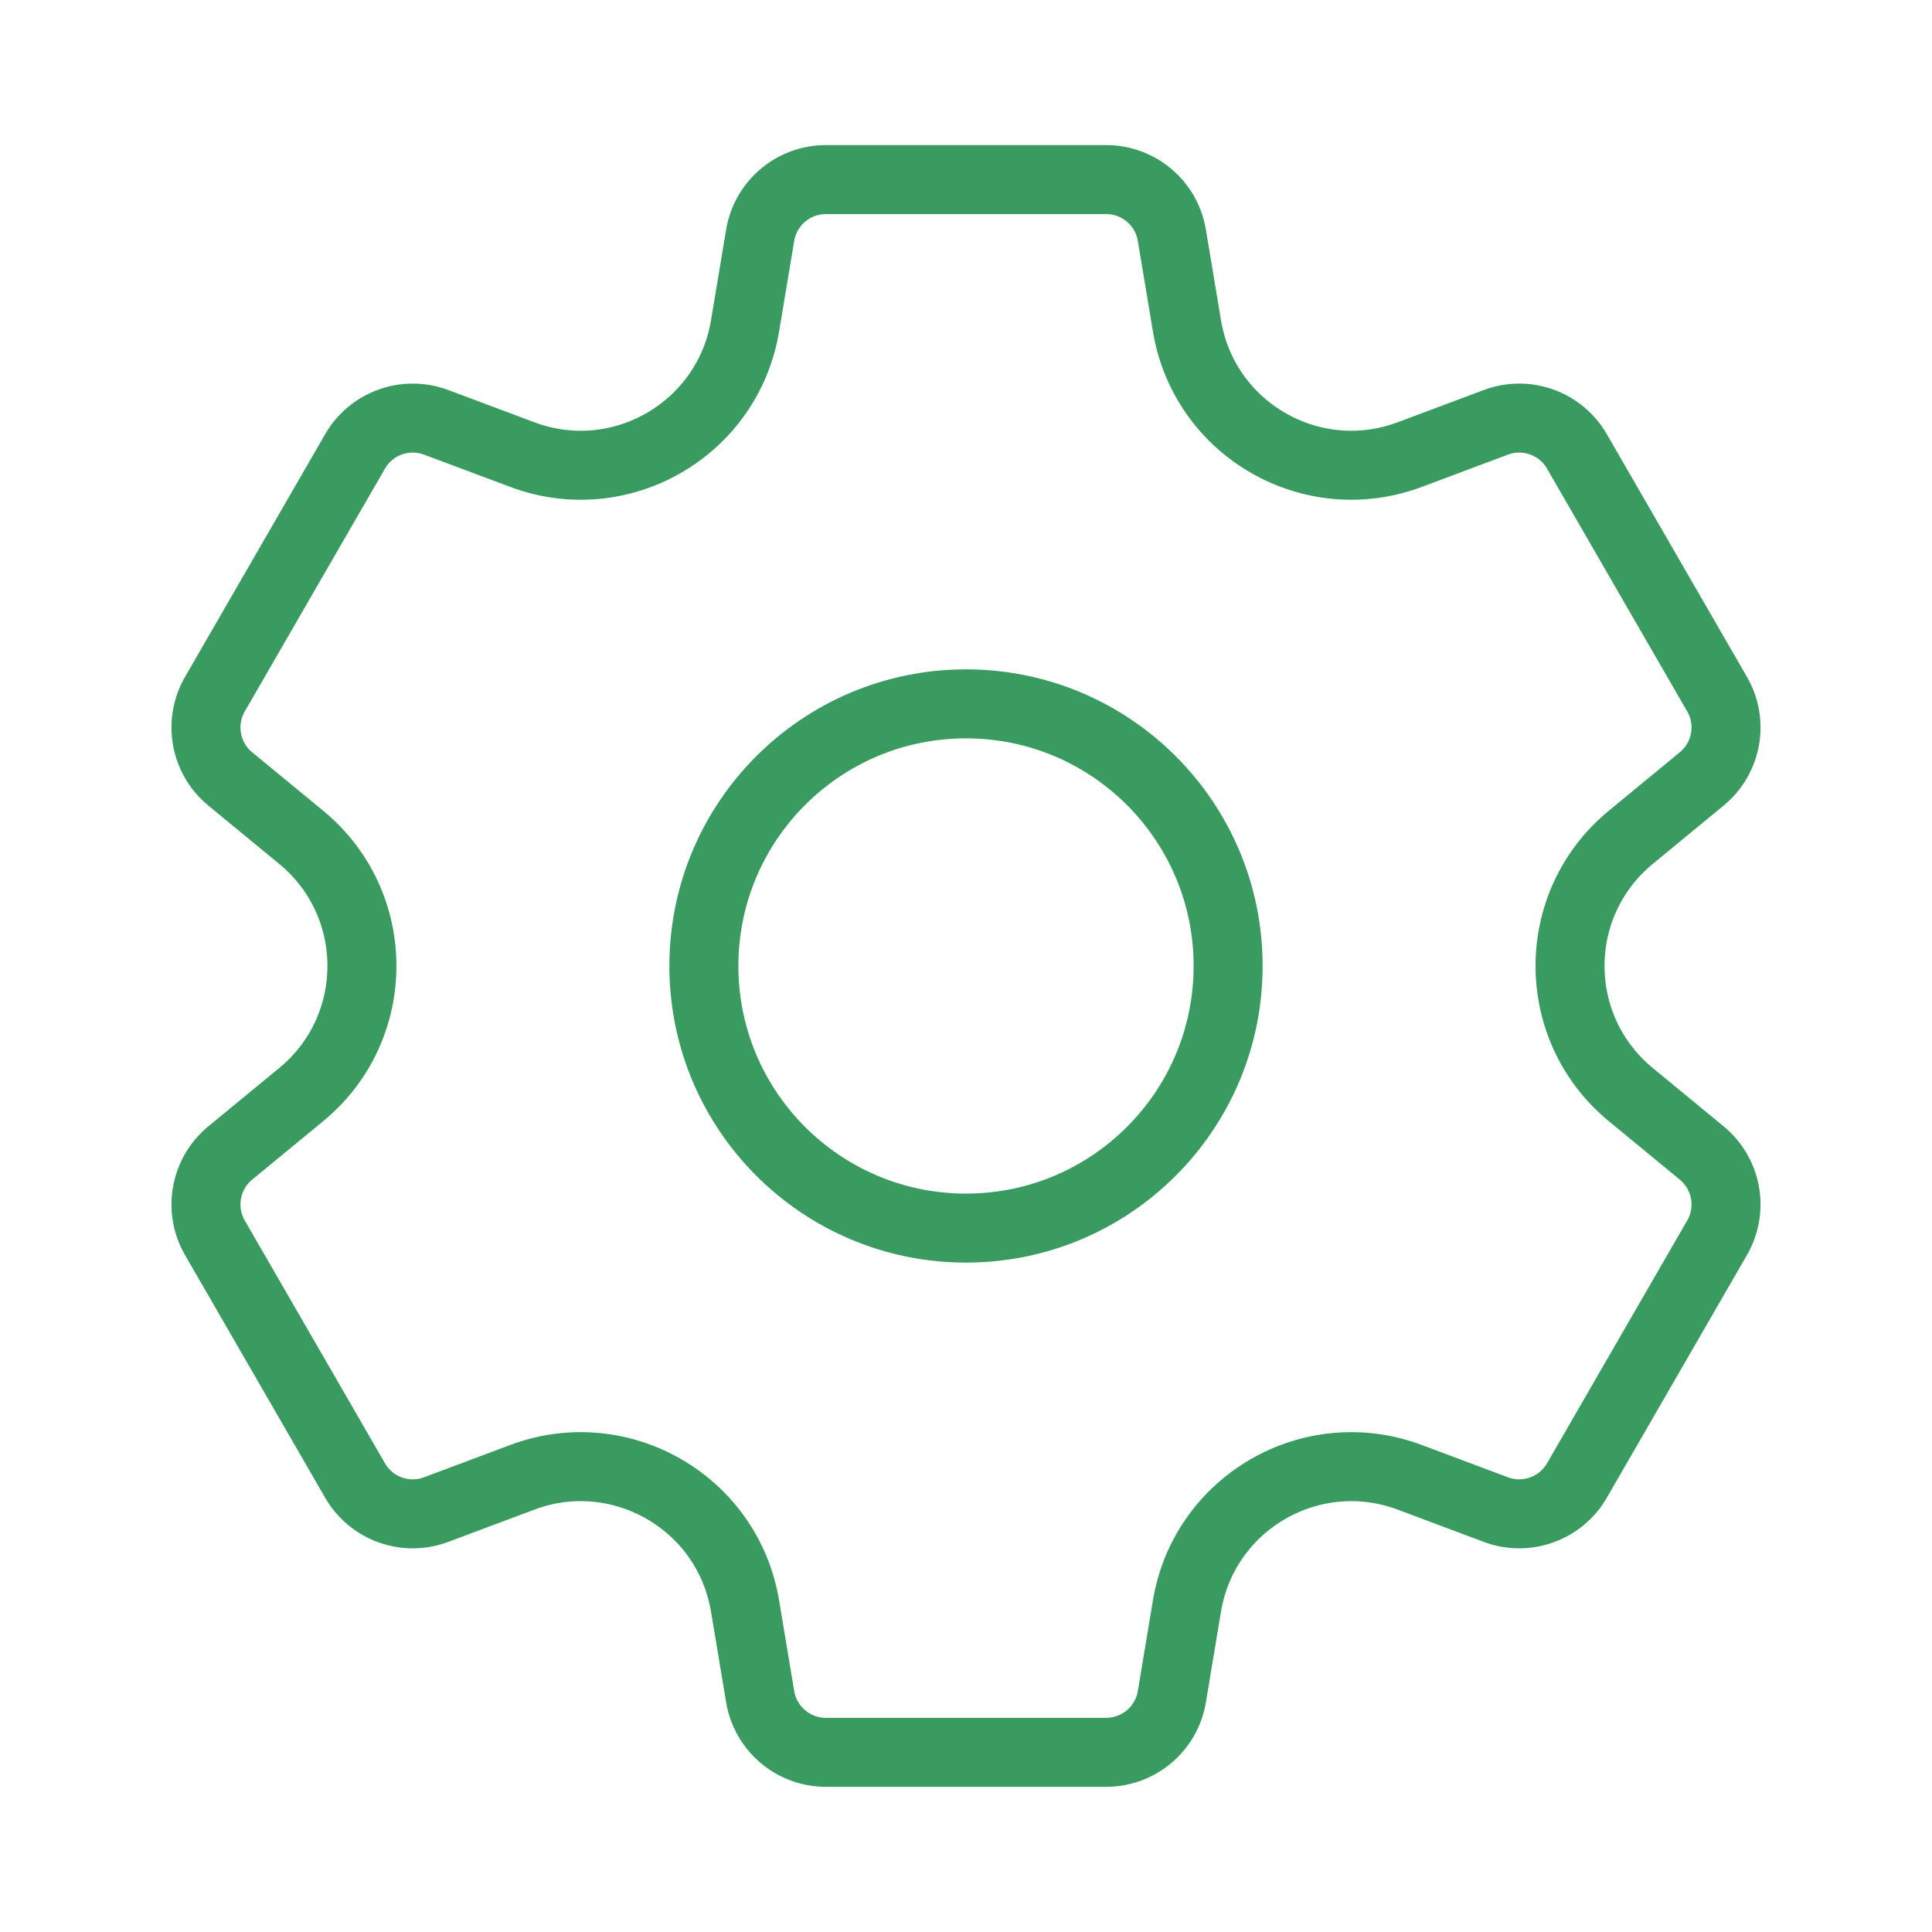 <?xml version="1.0" encoding="UTF-8"?>
<svg xmlns="http://www.w3.org/2000/svg" xmlns:xlink="http://www.w3.org/1999/xlink" version="1.1" id="Group_2161" x="0px" y="0px" width="70px" height="70px" viewBox="0 0 70 70" xml:space="preserve">
<g id="g85" transform="translate(256,334.666)">
	
		<circle fill="none" stroke="#399B60" stroke-width="2.5" stroke-linecap="round" stroke-linejoin="round" stroke-miterlimit="10" cx="-221" cy="-299.667" r="9.497"></circle>
	<path fill="none" stroke="#399B60" stroke-width="2.5" stroke-linecap="round" stroke-linejoin="round" stroke-miterlimit="10" d="   M-194.344-306.444l-2.57,2.116c-2.934,2.415-2.934,6.906,0,9.321l2.57,2.116c0.912,0.751,1.148,2.05,0.557,3.072l-5.078,8.794   c-0.59,1.022-1.832,1.469-2.938,1.054l-3.119-1.169c-3.559-1.332-7.447,0.913-8.072,4.661l-0.547,3.285   c-0.193,1.164-1.201,2.018-2.381,2.018h-10.156c-1.18,0-2.187-0.854-2.38-2.018l-0.548-3.285c-0.625-3.748-4.515-5.993-8.072-4.661   l-3.12,1.169c-1.105,0.415-2.348-0.031-2.938-1.054l-5.078-8.794c-0.59-1.022-0.354-2.321,0.556-3.072l2.571-2.116   c2.934-2.415,2.934-6.906,0-9.321l-2.571-2.116c-0.911-0.751-1.146-2.05-0.556-3.071l5.078-8.795   c0.589-1.022,1.832-1.468,2.938-1.054l3.12,1.168c3.557,1.333,7.446-0.912,8.072-4.66l0.548-3.285   c0.193-1.164,1.2-2.018,2.38-2.018h10.156c1.18,0,2.188,0.854,2.381,2.018l0.547,3.285c0.625,3.748,4.514,5.993,8.072,4.66   l3.119-1.168c1.105-0.414,2.348,0.031,2.938,1.054l5.078,8.795C-193.195-308.494-193.432-307.195-194.344-306.444z"></path>
</g>
</svg>
